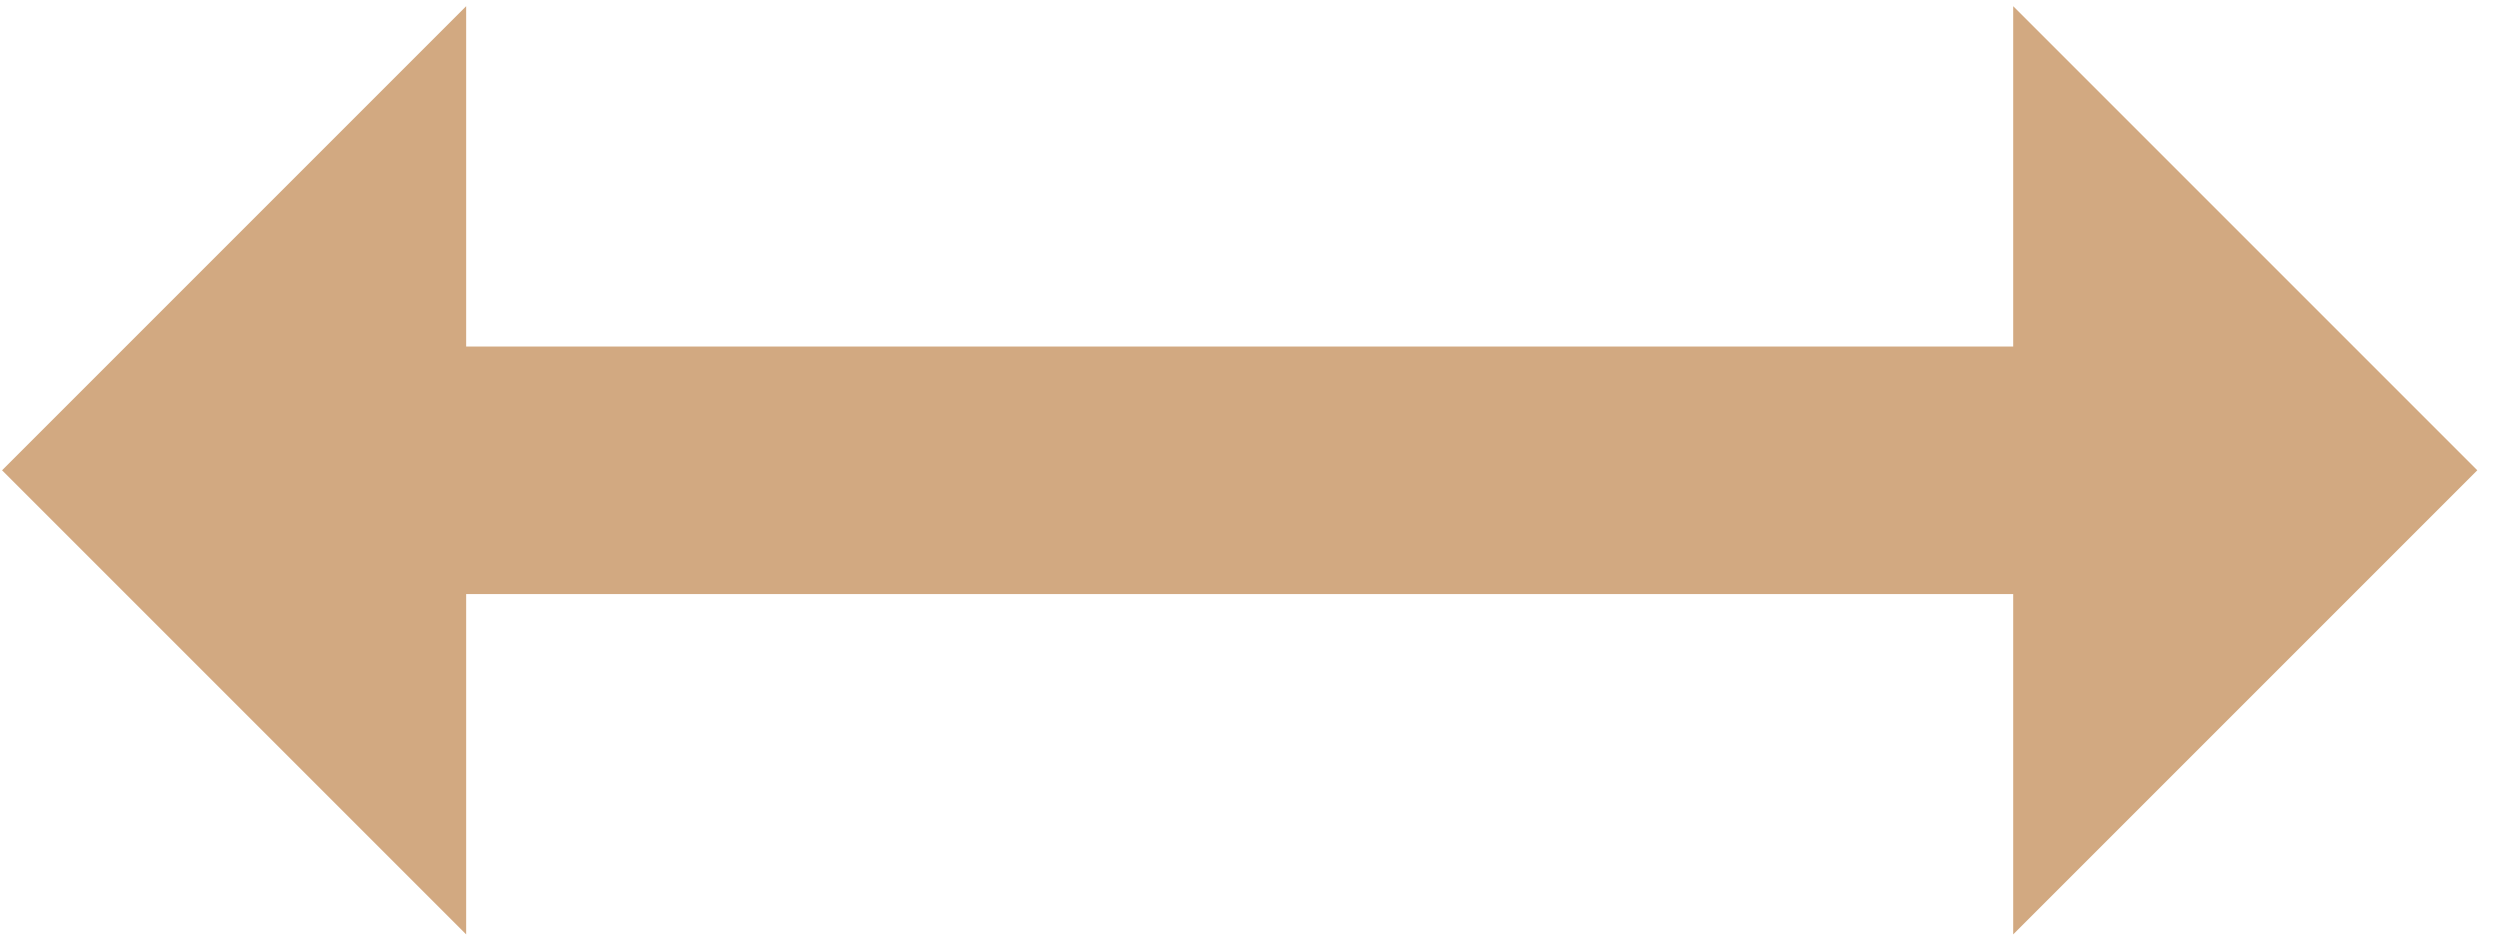 <?xml version="1.0" encoding="UTF-8"?> <svg xmlns="http://www.w3.org/2000/svg" width="101" height="38" viewBox="0 0 101 38" fill="none"><path d="M81.333 24L18.833 24V14L81.333 14V0.25L100.083 19L81.333 37.75V24ZM0.083 19L18.833 0.25L18.833 37.75L0.083 19Z" fill="#D2A981"></path></svg> 